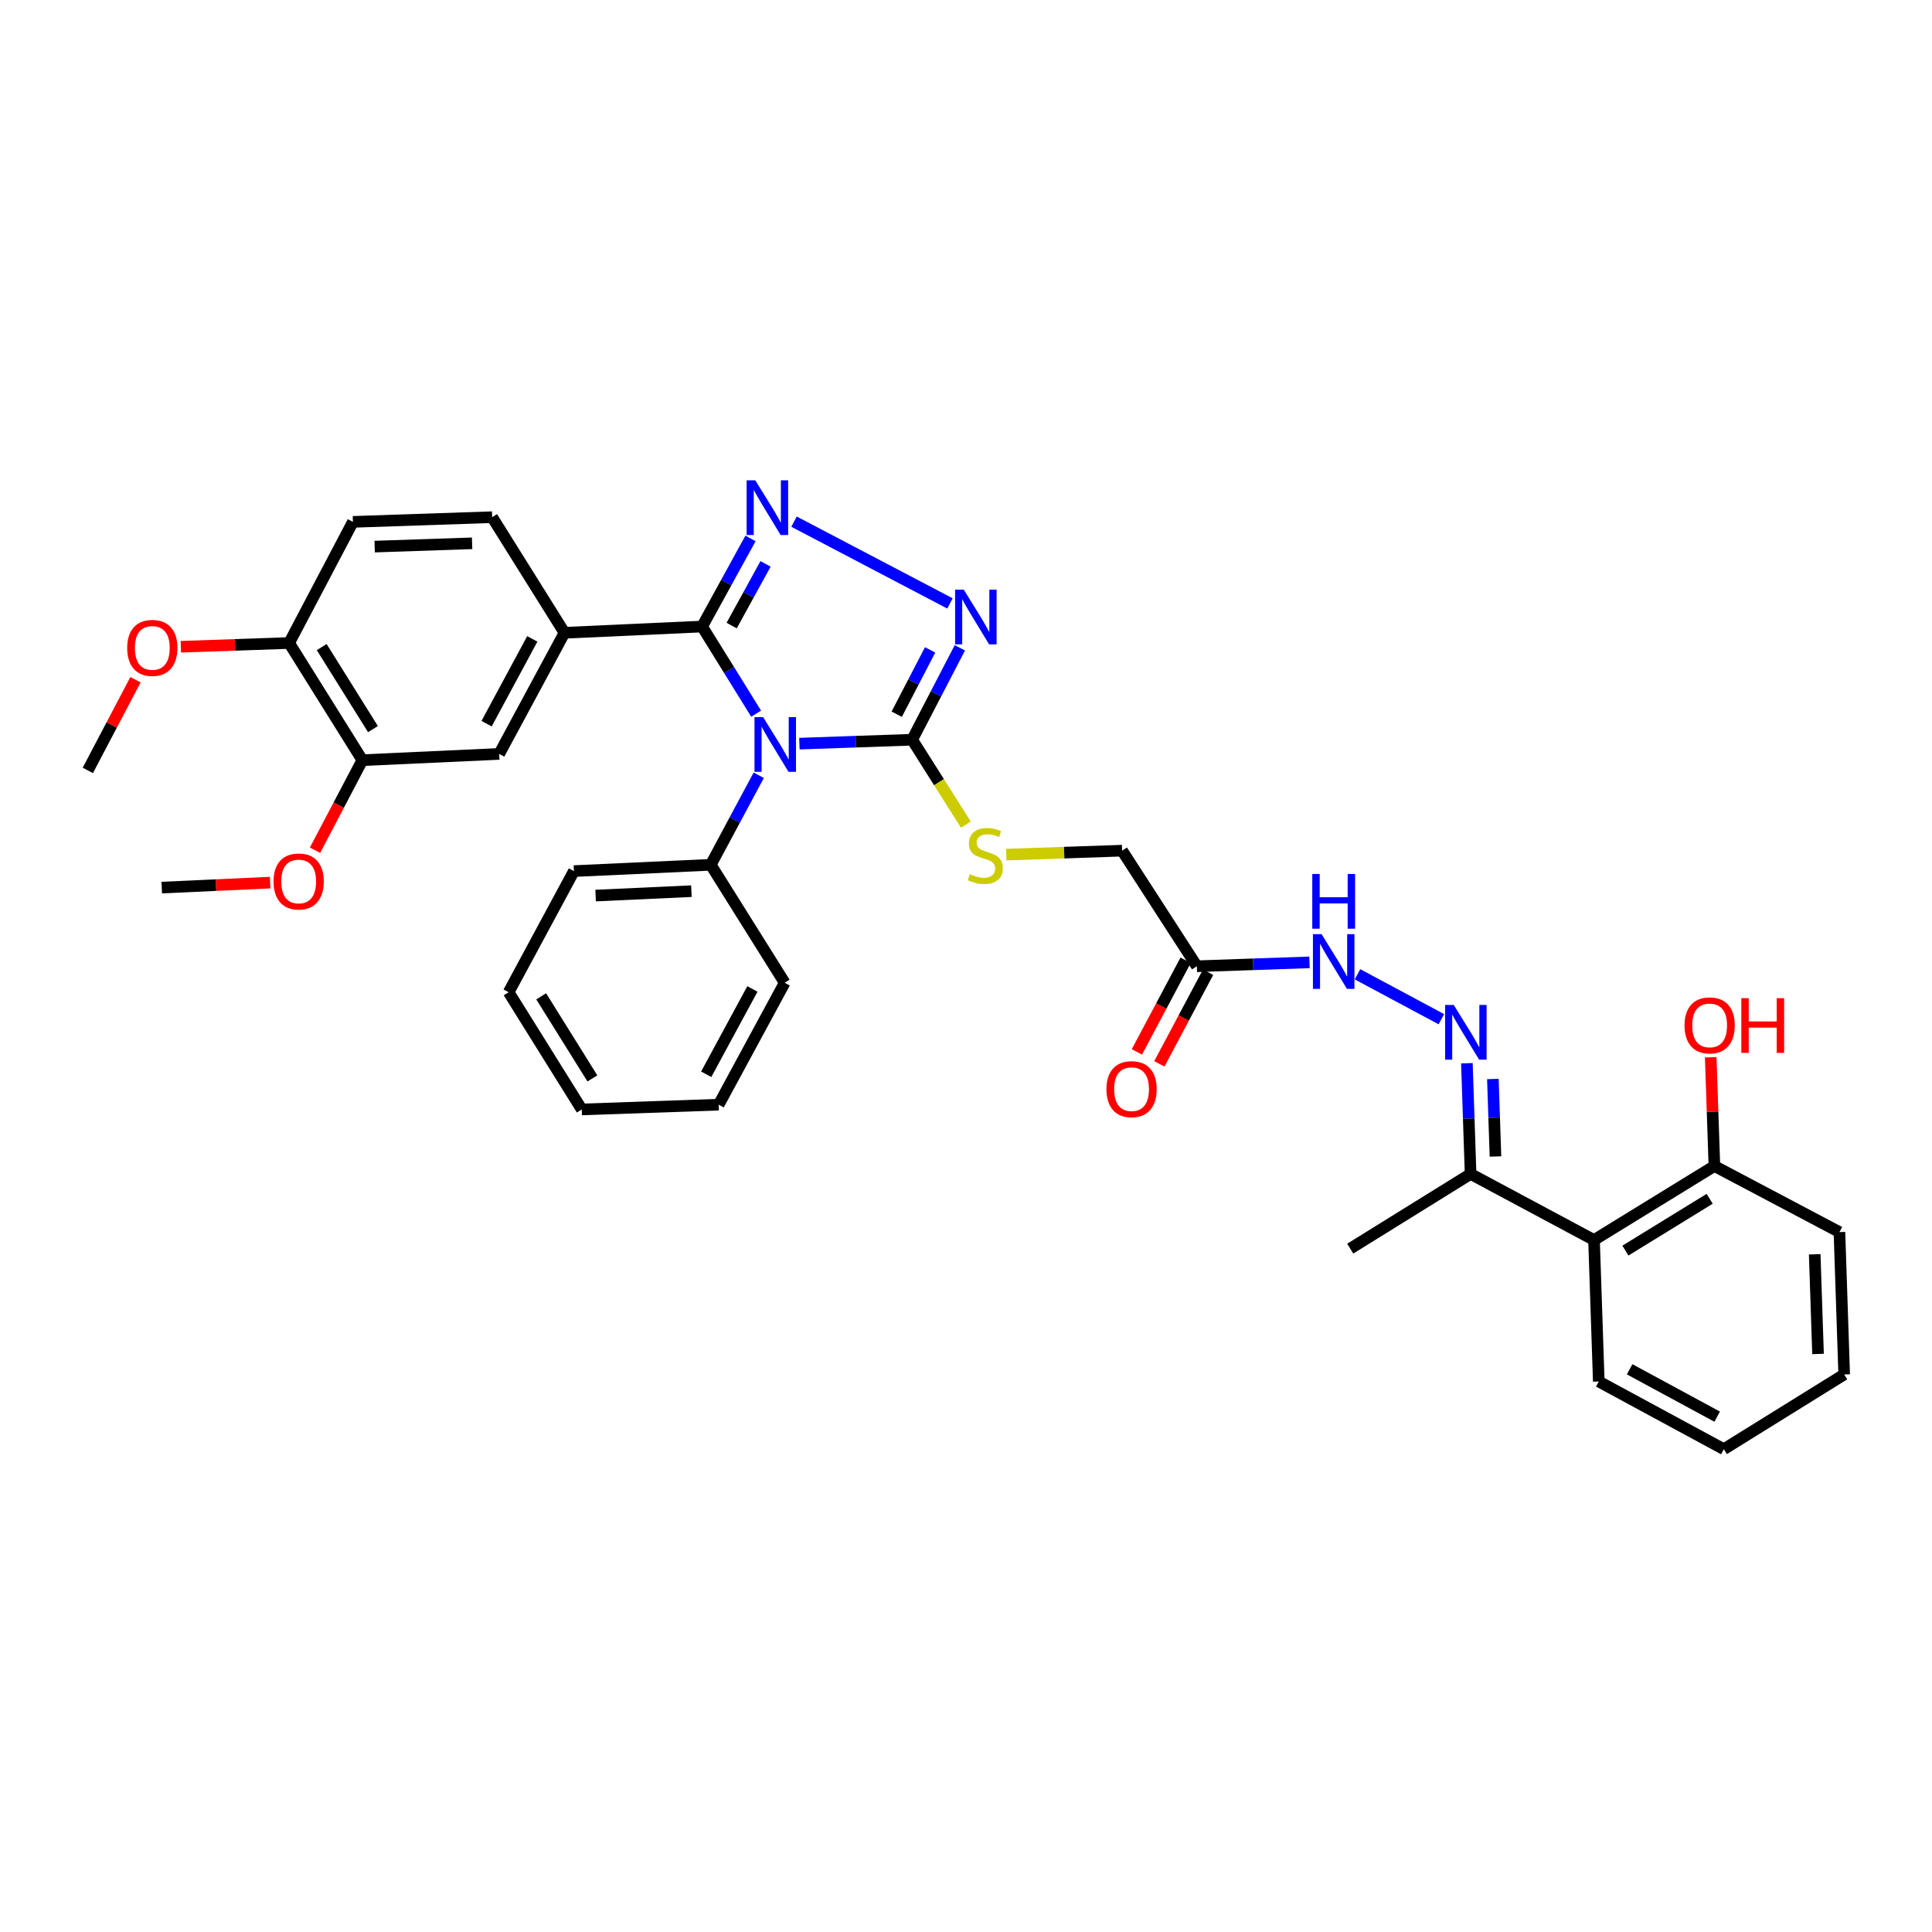 <?xml version='1.0' encoding='iso-8859-1'?>
<svg version='1.1' baseProfile='full'
              xmlns='http://www.w3.org/2000/svg'
                      xmlns:rdkit='http://www.rdkit.org/xml'
                      xmlns:xlink='http://www.w3.org/1999/xlink'
                  xml:space='preserve'
width='1000px' height='1000px' viewBox='0 0 1000 1000'>
<!-- END OF HEADER -->
<rect style='opacity:1.0;fill:#FFFFFF;stroke:none' width='1000' height='1000' x='0' y='0'> </rect>
<path class='bond-0' d='M 391.369,369.387 L 377.389,346.84' style='fill:none;fill-rule:evenodd;stroke:#0000FF;stroke-width:6px;stroke-linecap:butt;stroke-linejoin:miter;stroke-opacity:1' />
<path class='bond-0' d='M 377.389,346.84 L 363.408,324.292' style='fill:none;fill-rule:evenodd;stroke:#000000;stroke-width:6px;stroke-linecap:butt;stroke-linejoin:miter;stroke-opacity:1' />
<path class='bond-2' d='M 413.775,384.909 L 442.955,383.897' style='fill:none;fill-rule:evenodd;stroke:#0000FF;stroke-width:6px;stroke-linecap:butt;stroke-linejoin:miter;stroke-opacity:1' />
<path class='bond-2' d='M 442.955,383.897 L 472.134,382.885' style='fill:none;fill-rule:evenodd;stroke:#000000;stroke-width:6px;stroke-linecap:butt;stroke-linejoin:miter;stroke-opacity:1' />
<path class='bond-12' d='M 392.727,401.27 L 380.307,424.443' style='fill:none;fill-rule:evenodd;stroke:#0000FF;stroke-width:6px;stroke-linecap:butt;stroke-linejoin:miter;stroke-opacity:1' />
<path class='bond-12' d='M 380.307,424.443 L 367.886,447.617' style='fill:none;fill-rule:evenodd;stroke:#000000;stroke-width:6px;stroke-linecap:butt;stroke-linejoin:miter;stroke-opacity:1' />
<path class='bond-1' d='M 363.408,324.292 L 375.934,301.489' style='fill:none;fill-rule:evenodd;stroke:#000000;stroke-width:6px;stroke-linecap:butt;stroke-linejoin:miter;stroke-opacity:1' />
<path class='bond-1' d='M 375.934,301.489 L 388.459,278.687' style='fill:none;fill-rule:evenodd;stroke:#0000FF;stroke-width:6px;stroke-linecap:butt;stroke-linejoin:miter;stroke-opacity:1' />
<path class='bond-1' d='M 378.71,323.793 L 387.478,307.831' style='fill:none;fill-rule:evenodd;stroke:#000000;stroke-width:6px;stroke-linecap:butt;stroke-linejoin:miter;stroke-opacity:1' />
<path class='bond-1' d='M 387.478,307.831 L 396.246,291.869' style='fill:none;fill-rule:evenodd;stroke:#0000FF;stroke-width:6px;stroke-linecap:butt;stroke-linejoin:miter;stroke-opacity:1' />
<path class='bond-4' d='M 363.408,324.292 L 292.178,327.534' style='fill:none;fill-rule:evenodd;stroke:#000000;stroke-width:6px;stroke-linecap:butt;stroke-linejoin:miter;stroke-opacity:1' />
<path class='bond-35' d='M 410.987,270.002 L 491.704,312.334' style='fill:none;fill-rule:evenodd;stroke:#0000FF;stroke-width:6px;stroke-linecap:butt;stroke-linejoin:miter;stroke-opacity:1' />
<path class='bond-3' d='M 472.134,382.885 L 484.479,359.097' style='fill:none;fill-rule:evenodd;stroke:#000000;stroke-width:6px;stroke-linecap:butt;stroke-linejoin:miter;stroke-opacity:1' />
<path class='bond-3' d='M 484.479,359.097 L 496.824,335.309' style='fill:none;fill-rule:evenodd;stroke:#0000FF;stroke-width:6px;stroke-linecap:butt;stroke-linejoin:miter;stroke-opacity:1' />
<path class='bond-3' d='M 464.146,369.681 L 472.788,353.03' style='fill:none;fill-rule:evenodd;stroke:#000000;stroke-width:6px;stroke-linecap:butt;stroke-linejoin:miter;stroke-opacity:1' />
<path class='bond-3' d='M 472.788,353.03 L 481.429,336.378' style='fill:none;fill-rule:evenodd;stroke:#0000FF;stroke-width:6px;stroke-linecap:butt;stroke-linejoin:miter;stroke-opacity:1' />
<path class='bond-8' d='M 472.134,382.885 L 486.036,404.861' style='fill:none;fill-rule:evenodd;stroke:#000000;stroke-width:6px;stroke-linecap:butt;stroke-linejoin:miter;stroke-opacity:1' />
<path class='bond-8' d='M 486.036,404.861 L 499.937,426.838' style='fill:none;fill-rule:evenodd;stroke:#CCCC00;stroke-width:6px;stroke-linecap:butt;stroke-linejoin:miter;stroke-opacity:1' />
<path class='bond-9' d='M 292.178,327.534 L 258.385,390.231' style='fill:none;fill-rule:evenodd;stroke:#000000;stroke-width:6px;stroke-linecap:butt;stroke-linejoin:miter;stroke-opacity:1' />
<path class='bond-9' d='M 275.514,330.689 L 251.859,374.577' style='fill:none;fill-rule:evenodd;stroke:#000000;stroke-width:6px;stroke-linecap:butt;stroke-linejoin:miter;stroke-opacity:1' />
<path class='bond-16' d='M 292.178,327.534 L 254.733,267.69' style='fill:none;fill-rule:evenodd;stroke:#000000;stroke-width:6px;stroke-linecap:butt;stroke-linejoin:miter;stroke-opacity:1' />
<path class='bond-5' d='M 746.044,527.539 L 702.632,504.284' style='fill:none;fill-rule:evenodd;stroke:#0000FF;stroke-width:6px;stroke-linecap:butt;stroke-linejoin:miter;stroke-opacity:1' />
<path class='bond-10' d='M 759.259,550.325 L 760.217,578.979' style='fill:none;fill-rule:evenodd;stroke:#0000FF;stroke-width:6px;stroke-linecap:butt;stroke-linejoin:miter;stroke-opacity:1' />
<path class='bond-10' d='M 760.217,578.979 L 761.176,607.633' style='fill:none;fill-rule:evenodd;stroke:#000000;stroke-width:6px;stroke-linecap:butt;stroke-linejoin:miter;stroke-opacity:1' />
<path class='bond-10' d='M 772.711,558.481 L 773.382,578.539' style='fill:none;fill-rule:evenodd;stroke:#0000FF;stroke-width:6px;stroke-linecap:butt;stroke-linejoin:miter;stroke-opacity:1' />
<path class='bond-10' d='M 773.382,578.539 L 774.053,598.596' style='fill:none;fill-rule:evenodd;stroke:#000000;stroke-width:6px;stroke-linecap:butt;stroke-linejoin:miter;stroke-opacity:1' />
<path class='bond-6' d='M 825.066,641.836 L 761.176,607.633' style='fill:none;fill-rule:evenodd;stroke:#000000;stroke-width:6px;stroke-linecap:butt;stroke-linejoin:miter;stroke-opacity:1' />
<path class='bond-15' d='M 825.066,641.836 L 887.369,603.527' style='fill:none;fill-rule:evenodd;stroke:#000000;stroke-width:6px;stroke-linecap:butt;stroke-linejoin:miter;stroke-opacity:1' />
<path class='bond-15' d='M 841.311,647.31 L 884.923,620.494' style='fill:none;fill-rule:evenodd;stroke:#000000;stroke-width:6px;stroke-linecap:butt;stroke-linejoin:miter;stroke-opacity:1' />
<path class='bond-23' d='M 825.066,641.836 L 827.525,715.071' style='fill:none;fill-rule:evenodd;stroke:#000000;stroke-width:6px;stroke-linecap:butt;stroke-linejoin:miter;stroke-opacity:1' />
<path class='bond-7' d='M 619.491,500.129 L 580.809,440.299' style='fill:none;fill-rule:evenodd;stroke:#000000;stroke-width:6px;stroke-linecap:butt;stroke-linejoin:miter;stroke-opacity:1' />
<path class='bond-11' d='M 619.491,500.129 L 648.645,499.122' style='fill:none;fill-rule:evenodd;stroke:#000000;stroke-width:6px;stroke-linecap:butt;stroke-linejoin:miter;stroke-opacity:1' />
<path class='bond-11' d='M 648.645,499.122 L 677.8,498.116' style='fill:none;fill-rule:evenodd;stroke:#0000FF;stroke-width:6px;stroke-linecap:butt;stroke-linejoin:miter;stroke-opacity:1' />
<path class='bond-17' d='M 613.676,497.036 L 601.066,520.746' style='fill:none;fill-rule:evenodd;stroke:#000000;stroke-width:6px;stroke-linecap:butt;stroke-linejoin:miter;stroke-opacity:1' />
<path class='bond-17' d='M 601.066,520.746 L 588.456,544.456' style='fill:none;fill-rule:evenodd;stroke:#FF0000;stroke-width:6px;stroke-linecap:butt;stroke-linejoin:miter;stroke-opacity:1' />
<path class='bond-17' d='M 625.305,503.221 L 612.695,526.931' style='fill:none;fill-rule:evenodd;stroke:#000000;stroke-width:6px;stroke-linecap:butt;stroke-linejoin:miter;stroke-opacity:1' />
<path class='bond-17' d='M 612.695,526.931 L 600.085,550.641' style='fill:none;fill-rule:evenodd;stroke:#FF0000;stroke-width:6px;stroke-linecap:butt;stroke-linejoin:miter;stroke-opacity:1' />
<path class='bond-18' d='M 520.84,442.356 L 550.825,441.328' style='fill:none;fill-rule:evenodd;stroke:#CCCC00;stroke-width:6px;stroke-linecap:butt;stroke-linejoin:miter;stroke-opacity:1' />
<path class='bond-18' d='M 550.825,441.328 L 580.809,440.299' style='fill:none;fill-rule:evenodd;stroke:#000000;stroke-width:6px;stroke-linecap:butt;stroke-linejoin:miter;stroke-opacity:1' />
<path class='bond-13' d='M 258.385,390.231 L 187.557,393.466' style='fill:none;fill-rule:evenodd;stroke:#000000;stroke-width:6px;stroke-linecap:butt;stroke-linejoin:miter;stroke-opacity:1' />
<path class='bond-24' d='M 761.176,607.633 L 698.88,646.292' style='fill:none;fill-rule:evenodd;stroke:#000000;stroke-width:6px;stroke-linecap:butt;stroke-linejoin:miter;stroke-opacity:1' />
<path class='bond-25' d='M 367.886,447.617 L 297.059,450.88' style='fill:none;fill-rule:evenodd;stroke:#000000;stroke-width:6px;stroke-linecap:butt;stroke-linejoin:miter;stroke-opacity:1' />
<path class='bond-25' d='M 357.869,461.264 L 308.289,463.549' style='fill:none;fill-rule:evenodd;stroke:#000000;stroke-width:6px;stroke-linecap:butt;stroke-linejoin:miter;stroke-opacity:1' />
<path class='bond-26' d='M 367.886,447.617 L 406.151,508.683' style='fill:none;fill-rule:evenodd;stroke:#000000;stroke-width:6px;stroke-linecap:butt;stroke-linejoin:miter;stroke-opacity:1' />
<path class='bond-20' d='M 187.557,393.466 L 175.304,416.769' style='fill:none;fill-rule:evenodd;stroke:#000000;stroke-width:6px;stroke-linecap:butt;stroke-linejoin:miter;stroke-opacity:1' />
<path class='bond-20' d='M 175.304,416.769 L 163.051,440.073' style='fill:none;fill-rule:evenodd;stroke:#FF0000;stroke-width:6px;stroke-linecap:butt;stroke-linejoin:miter;stroke-opacity:1' />
<path class='bond-37' d='M 187.557,393.466 L 149.658,332.817' style='fill:none;fill-rule:evenodd;stroke:#000000;stroke-width:6px;stroke-linecap:butt;stroke-linejoin:miter;stroke-opacity:1' />
<path class='bond-37' d='M 193.042,377.388 L 166.513,334.934' style='fill:none;fill-rule:evenodd;stroke:#000000;stroke-width:6px;stroke-linecap:butt;stroke-linejoin:miter;stroke-opacity:1' />
<path class='bond-14' d='M 149.658,332.817 L 182.668,270.119' style='fill:none;fill-rule:evenodd;stroke:#000000;stroke-width:6px;stroke-linecap:butt;stroke-linejoin:miter;stroke-opacity:1' />
<path class='bond-22' d='M 149.658,332.817 L 121.634,333.79' style='fill:none;fill-rule:evenodd;stroke:#000000;stroke-width:6px;stroke-linecap:butt;stroke-linejoin:miter;stroke-opacity:1' />
<path class='bond-22' d='M 121.634,333.79 L 93.609,334.763' style='fill:none;fill-rule:evenodd;stroke:#FF0000;stroke-width:6px;stroke-linecap:butt;stroke-linejoin:miter;stroke-opacity:1' />
<path class='bond-21' d='M 887.369,603.527 L 886.419,575.384' style='fill:none;fill-rule:evenodd;stroke:#000000;stroke-width:6px;stroke-linecap:butt;stroke-linejoin:miter;stroke-opacity:1' />
<path class='bond-21' d='M 886.419,575.384 L 885.47,547.241' style='fill:none;fill-rule:evenodd;stroke:#FF0000;stroke-width:6px;stroke-linecap:butt;stroke-linejoin:miter;stroke-opacity:1' />
<path class='bond-27' d='M 887.369,603.527 L 952.087,637.73' style='fill:none;fill-rule:evenodd;stroke:#000000;stroke-width:6px;stroke-linecap:butt;stroke-linejoin:miter;stroke-opacity:1' />
<path class='bond-19' d='M 254.733,267.69 L 182.668,270.119' style='fill:none;fill-rule:evenodd;stroke:#000000;stroke-width:6px;stroke-linecap:butt;stroke-linejoin:miter;stroke-opacity:1' />
<path class='bond-19' d='M 244.367,281.218 L 193.922,282.919' style='fill:none;fill-rule:evenodd;stroke:#000000;stroke-width:6px;stroke-linecap:butt;stroke-linejoin:miter;stroke-opacity:1' />
<path class='bond-28' d='M 139.817,456.843 L 111.772,458.131' style='fill:none;fill-rule:evenodd;stroke:#FF0000;stroke-width:6px;stroke-linecap:butt;stroke-linejoin:miter;stroke-opacity:1' />
<path class='bond-28' d='M 111.772,458.131 L 83.726,459.42' style='fill:none;fill-rule:evenodd;stroke:#000000;stroke-width:6px;stroke-linecap:butt;stroke-linejoin:miter;stroke-opacity:1' />
<path class='bond-29' d='M 70.134,351.829 L 57.794,375.296' style='fill:none;fill-rule:evenodd;stroke:#FF0000;stroke-width:6px;stroke-linecap:butt;stroke-linejoin:miter;stroke-opacity:1' />
<path class='bond-29' d='M 57.794,375.296 L 45.455,398.764' style='fill:none;fill-rule:evenodd;stroke:#000000;stroke-width:6px;stroke-linecap:butt;stroke-linejoin:miter;stroke-opacity:1' />
<path class='bond-30' d='M 827.525,715.071 L 892.243,750.101' style='fill:none;fill-rule:evenodd;stroke:#000000;stroke-width:6px;stroke-linecap:butt;stroke-linejoin:miter;stroke-opacity:1' />
<path class='bond-30' d='M 843.503,708.742 L 888.805,733.262' style='fill:none;fill-rule:evenodd;stroke:#000000;stroke-width:6px;stroke-linecap:butt;stroke-linejoin:miter;stroke-opacity:1' />
<path class='bond-31' d='M 297.059,450.88 L 263.266,513.578' style='fill:none;fill-rule:evenodd;stroke:#000000;stroke-width:6px;stroke-linecap:butt;stroke-linejoin:miter;stroke-opacity:1' />
<path class='bond-33' d='M 406.151,508.683 L 371.992,571.776' style='fill:none;fill-rule:evenodd;stroke:#000000;stroke-width:6px;stroke-linecap:butt;stroke-linejoin:miter;stroke-opacity:1' />
<path class='bond-33' d='M 389.444,511.876 L 365.532,556.041' style='fill:none;fill-rule:evenodd;stroke:#000000;stroke-width:6px;stroke-linecap:butt;stroke-linejoin:miter;stroke-opacity:1' />
<path class='bond-38' d='M 952.087,637.73 L 954.545,711.419' style='fill:none;fill-rule:evenodd;stroke:#000000;stroke-width:6px;stroke-linecap:butt;stroke-linejoin:miter;stroke-opacity:1' />
<path class='bond-38' d='M 939.291,649.223 L 941.012,700.805' style='fill:none;fill-rule:evenodd;stroke:#000000;stroke-width:6px;stroke-linecap:butt;stroke-linejoin:miter;stroke-opacity:1' />
<path class='bond-32' d='M 892.243,750.101 L 954.545,711.419' style='fill:none;fill-rule:evenodd;stroke:#000000;stroke-width:6px;stroke-linecap:butt;stroke-linejoin:miter;stroke-opacity:1' />
<path class='bond-36' d='M 263.266,513.578 L 301.12,574.249' style='fill:none;fill-rule:evenodd;stroke:#000000;stroke-width:6px;stroke-linecap:butt;stroke-linejoin:miter;stroke-opacity:1' />
<path class='bond-36' d='M 280.119,515.707 L 306.617,558.176' style='fill:none;fill-rule:evenodd;stroke:#000000;stroke-width:6px;stroke-linecap:butt;stroke-linejoin:miter;stroke-opacity:1' />
<path class='bond-34' d='M 371.992,571.776 L 301.12,574.249' style='fill:none;fill-rule:evenodd;stroke:#000000;stroke-width:6px;stroke-linecap:butt;stroke-linejoin:miter;stroke-opacity:1' />
<path  class='atom-0' d='M 395.002 371.183
L 404.282 386.183
Q 405.202 387.663, 406.682 390.343
Q 408.162 393.023, 408.242 393.183
L 408.242 371.183
L 412.002 371.183
L 412.002 399.503
L 408.122 399.503
L 398.162 383.103
Q 397.002 381.183, 395.762 378.983
Q 394.562 376.783, 394.202 376.103
L 394.202 399.503
L 390.522 399.503
L 390.522 371.183
L 395.002 371.183
' fill='#0000FF'/>
<path  class='atom-2' d='M 390.941 248.612
L 400.221 263.612
Q 401.141 265.092, 402.621 267.772
Q 404.101 270.452, 404.181 270.612
L 404.181 248.612
L 407.941 248.612
L 407.941 276.932
L 404.061 276.932
L 394.101 260.532
Q 392.941 258.612, 391.701 256.412
Q 390.501 254.212, 390.141 253.532
L 390.141 276.932
L 386.461 276.932
L 386.461 248.612
L 390.941 248.612
' fill='#0000FF'/>
<path  class='atom-4' d='M 498.84 305.2
L 508.12 320.2
Q 509.04 321.68, 510.52 324.36
Q 512 327.04, 512.08 327.2
L 512.08 305.2
L 515.84 305.2
L 515.84 333.52
L 511.96 333.52
L 502 317.12
Q 500.84 315.2, 499.6 313
Q 498.4 310.8, 498.04 310.12
L 498.04 333.52
L 494.36 333.52
L 494.36 305.2
L 498.84 305.2
' fill='#0000FF'/>
<path  class='atom-6' d='M 752.464 520.171
L 761.744 535.171
Q 762.664 536.651, 764.144 539.331
Q 765.624 542.011, 765.704 542.171
L 765.704 520.171
L 769.464 520.171
L 769.464 548.491
L 765.584 548.491
L 755.624 532.091
Q 754.464 530.171, 753.224 527.971
Q 752.024 525.771, 751.664 525.091
L 751.664 548.491
L 747.984 548.491
L 747.984 520.171
L 752.464 520.171
' fill='#0000FF'/>
<path  class='atom-9' d='M 501.989 452.449
Q 502.309 452.569, 503.629 453.129
Q 504.949 453.689, 506.389 454.049
Q 507.869 454.369, 509.309 454.369
Q 511.989 454.369, 513.549 453.089
Q 515.109 451.769, 515.109 449.489
Q 515.109 447.929, 514.309 446.969
Q 513.549 446.009, 512.349 445.489
Q 511.149 444.969, 509.149 444.369
Q 506.629 443.609, 505.109 442.889
Q 503.629 442.169, 502.549 440.649
Q 501.509 439.129, 501.509 436.569
Q 501.509 433.009, 503.909 430.809
Q 506.349 428.609, 511.149 428.609
Q 514.429 428.609, 518.149 430.169
L 517.229 433.249
Q 513.829 431.849, 511.269 431.849
Q 508.509 431.849, 506.989 433.009
Q 505.469 434.129, 505.509 436.089
Q 505.509 437.609, 506.269 438.529
Q 507.069 439.449, 508.189 439.969
Q 509.349 440.489, 511.269 441.089
Q 513.829 441.889, 515.349 442.689
Q 516.869 443.489, 517.949 445.129
Q 519.069 446.729, 519.069 449.489
Q 519.069 453.409, 516.429 455.529
Q 513.829 457.609, 509.469 457.609
Q 506.949 457.609, 505.029 457.049
Q 503.149 456.529, 500.909 455.609
L 501.989 452.449
' fill='#CCCC00'/>
<path  class='atom-12' d='M 684.051 483.524
L 693.331 498.524
Q 694.251 500.004, 695.731 502.684
Q 697.211 505.364, 697.291 505.524
L 697.291 483.524
L 701.051 483.524
L 701.051 511.844
L 697.171 511.844
L 687.211 495.444
Q 686.051 493.524, 684.811 491.324
Q 683.611 489.124, 683.251 488.444
L 683.251 511.844
L 679.571 511.844
L 679.571 483.524
L 684.051 483.524
' fill='#0000FF'/>
<path  class='atom-12' d='M 679.231 452.372
L 683.071 452.372
L 683.071 464.412
L 697.551 464.412
L 697.551 452.372
L 701.391 452.372
L 701.391 480.692
L 697.551 480.692
L 697.551 467.612
L 683.071 467.612
L 683.071 480.692
L 679.231 480.692
L 679.231 452.372
' fill='#0000FF'/>
<path  class='atom-18' d='M 572.697 563.748
Q 572.697 556.948, 576.057 553.148
Q 579.417 549.348, 585.697 549.348
Q 591.977 549.348, 595.337 553.148
Q 598.697 556.948, 598.697 563.748
Q 598.697 570.628, 595.297 574.548
Q 591.897 578.428, 585.697 578.428
Q 579.457 578.428, 576.057 574.548
Q 572.697 570.668, 572.697 563.748
M 585.697 575.228
Q 590.017 575.228, 592.337 572.348
Q 594.697 569.428, 594.697 563.748
Q 594.697 558.188, 592.337 555.388
Q 590.017 552.548, 585.697 552.548
Q 581.377 552.548, 579.017 555.348
Q 576.697 558.148, 576.697 563.748
Q 576.697 569.468, 579.017 572.348
Q 581.377 575.228, 585.697 575.228
' fill='#FF0000'/>
<path  class='atom-21' d='M 141.591 456.244
Q 141.591 449.444, 144.951 445.644
Q 148.311 441.844, 154.591 441.844
Q 160.871 441.844, 164.231 445.644
Q 167.591 449.444, 167.591 456.244
Q 167.591 463.124, 164.191 467.044
Q 160.791 470.924, 154.591 470.924
Q 148.351 470.924, 144.951 467.044
Q 141.591 463.164, 141.591 456.244
M 154.591 467.724
Q 158.911 467.724, 161.231 464.844
Q 163.591 461.924, 163.591 456.244
Q 163.591 450.684, 161.231 447.884
Q 158.911 445.044, 154.591 445.044
Q 150.271 445.044, 147.911 447.844
Q 145.591 450.644, 145.591 456.244
Q 145.591 461.964, 147.911 464.844
Q 150.271 467.724, 154.591 467.724
' fill='#FF0000'/>
<path  class='atom-22' d='M 871.91 530.738
Q 871.91 523.938, 875.27 520.138
Q 878.63 516.338, 884.91 516.338
Q 891.19 516.338, 894.55 520.138
Q 897.91 523.938, 897.91 530.738
Q 897.91 537.618, 894.51 541.538
Q 891.11 545.418, 884.91 545.418
Q 878.67 545.418, 875.27 541.538
Q 871.91 537.658, 871.91 530.738
M 884.91 542.218
Q 889.23 542.218, 891.55 539.338
Q 893.91 536.418, 893.91 530.738
Q 893.91 525.178, 891.55 522.378
Q 889.23 519.538, 884.91 519.538
Q 880.59 519.538, 878.23 522.338
Q 875.91 525.138, 875.91 530.738
Q 875.91 536.458, 878.23 539.338
Q 880.59 542.218, 884.91 542.218
' fill='#FF0000'/>
<path  class='atom-22' d='M 901.31 516.658
L 905.15 516.658
L 905.15 528.698
L 919.63 528.698
L 919.63 516.658
L 923.47 516.658
L 923.47 544.978
L 919.63 544.978
L 919.63 531.898
L 905.15 531.898
L 905.15 544.978
L 901.31 544.978
L 901.31 516.658
' fill='#FF0000'/>
<path  class='atom-23' d='M 65.838 335.356
Q 65.838 328.556, 69.198 324.756
Q 72.558 320.956, 78.838 320.956
Q 85.118 320.956, 88.478 324.756
Q 91.838 328.556, 91.838 335.356
Q 91.838 342.236, 88.438 346.156
Q 85.038 350.036, 78.838 350.036
Q 72.598 350.036, 69.198 346.156
Q 65.838 342.276, 65.838 335.356
M 78.838 346.836
Q 83.158 346.836, 85.478 343.956
Q 87.838 341.036, 87.838 335.356
Q 87.838 329.796, 85.478 326.996
Q 83.158 324.156, 78.838 324.156
Q 74.518 324.156, 72.158 326.956
Q 69.838 329.756, 69.838 335.356
Q 69.838 341.076, 72.158 343.956
Q 74.518 346.836, 78.838 346.836
' fill='#FF0000'/>
</svg>
